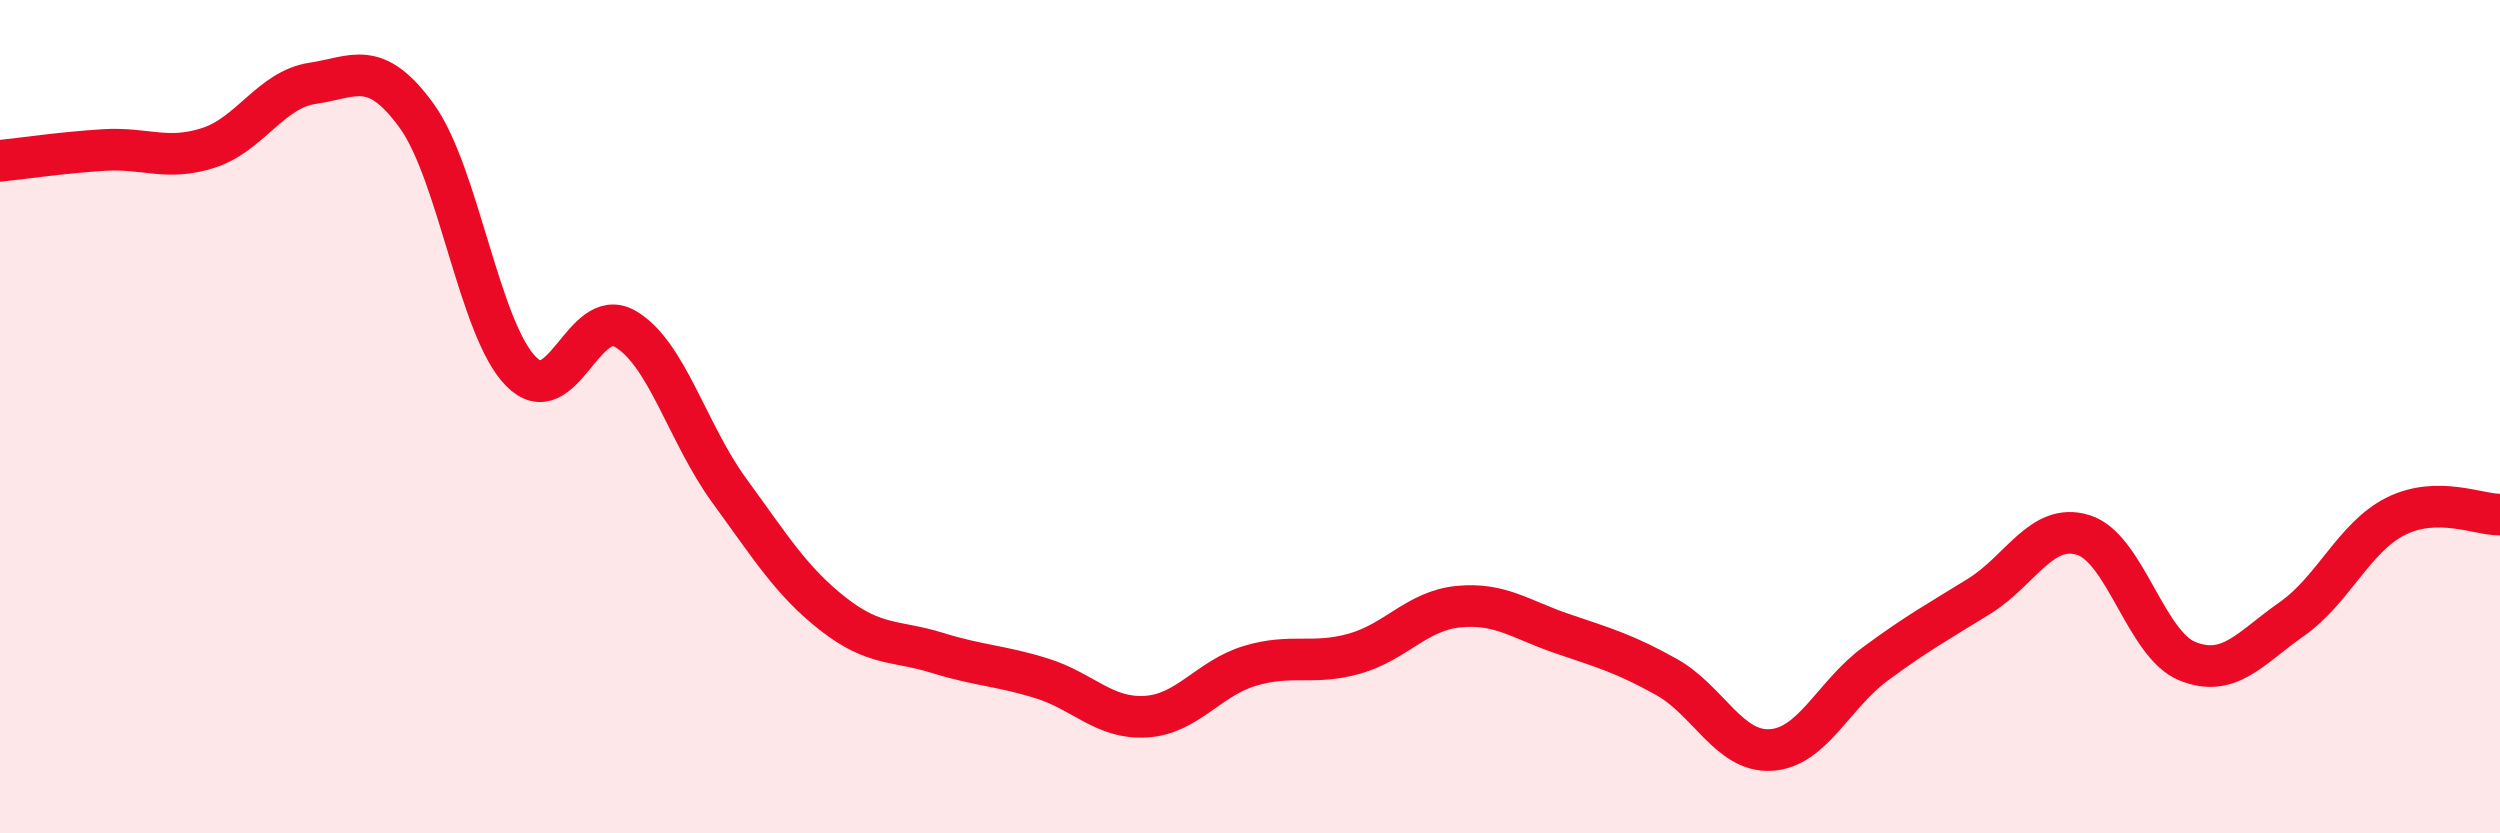 
    <svg width="60" height="20" viewBox="0 0 60 20" xmlns="http://www.w3.org/2000/svg">
      <path
        d="M 0,3.86 C 0.5,3.81 1.5,3.66 2.5,3.6 C 3.5,3.54 4,3.87 5,3.55 C 6,3.23 6.5,2.15 7.5,2 C 8.5,1.85 9,1.4 10,2.78 C 11,4.16 11.5,7.89 12.5,8.91 C 13.5,9.93 14,7.32 15,7.89 C 16,8.46 16.5,10.4 17.5,11.77 C 18.5,13.14 19,13.96 20,14.74 C 21,15.52 21.5,15.36 22.5,15.67 C 23.5,15.98 24,15.97 25,16.28 C 26,16.59 26.5,17.26 27.5,17.2 C 28.5,17.14 29,16.28 30,15.98 C 31,15.68 31.5,15.97 32.5,15.69 C 33.5,15.41 34,14.66 35,14.56 C 36,14.46 36.5,14.87 37.5,15.21 C 38.5,15.55 39,15.69 40,16.25 C 41,16.81 41.5,18.06 42.5,18 C 43.5,17.94 44,16.68 45,15.94 C 46,15.2 46.5,14.93 47.5,14.31 C 48.5,13.69 49,12.53 50,12.84 C 51,13.15 51.5,15.47 52.5,15.87 C 53.5,16.27 54,15.56 55,14.86 C 56,14.16 56.5,12.89 57.5,12.39 C 58.5,11.89 59.5,12.36 60,12.35L60 20L0 20Z"
        fill="#EB0A25"
        opacity="0.1"
        stroke-linecap="round"
        stroke-linejoin="round"
      />
      <path
        d="M 0,3.86 C 0.5,3.81 1.5,3.66 2.5,3.6 C 3.5,3.54 4,3.87 5,3.55 C 6,3.23 6.5,2.15 7.5,2 C 8.5,1.85 9,1.4 10,2.78 C 11,4.16 11.5,7.89 12.5,8.91 C 13.5,9.93 14,7.32 15,7.89 C 16,8.46 16.5,10.4 17.5,11.77 C 18.5,13.14 19,13.96 20,14.74 C 21,15.52 21.5,15.36 22.5,15.67 C 23.5,15.98 24,15.97 25,16.28 C 26,16.59 26.5,17.26 27.5,17.2 C 28.5,17.14 29,16.28 30,15.98 C 31,15.68 31.5,15.97 32.5,15.69 C 33.5,15.41 34,14.66 35,14.56 C 36,14.46 36.5,14.87 37.5,15.21 C 38.5,15.55 39,15.69 40,16.25 C 41,16.81 41.5,18.06 42.5,18 C 43.5,17.94 44,16.68 45,15.94 C 46,15.2 46.5,14.93 47.5,14.31 C 48.5,13.69 49,12.53 50,12.84 C 51,13.15 51.5,15.47 52.5,15.87 C 53.5,16.27 54,15.56 55,14.86 C 56,14.16 56.5,12.89 57.5,12.39 C 58.5,11.89 59.5,12.36 60,12.35"
        stroke="#EB0A25"
        stroke-width="1"
        fill="none"
        stroke-linecap="round"
        stroke-linejoin="round"
      />
    </svg>
  